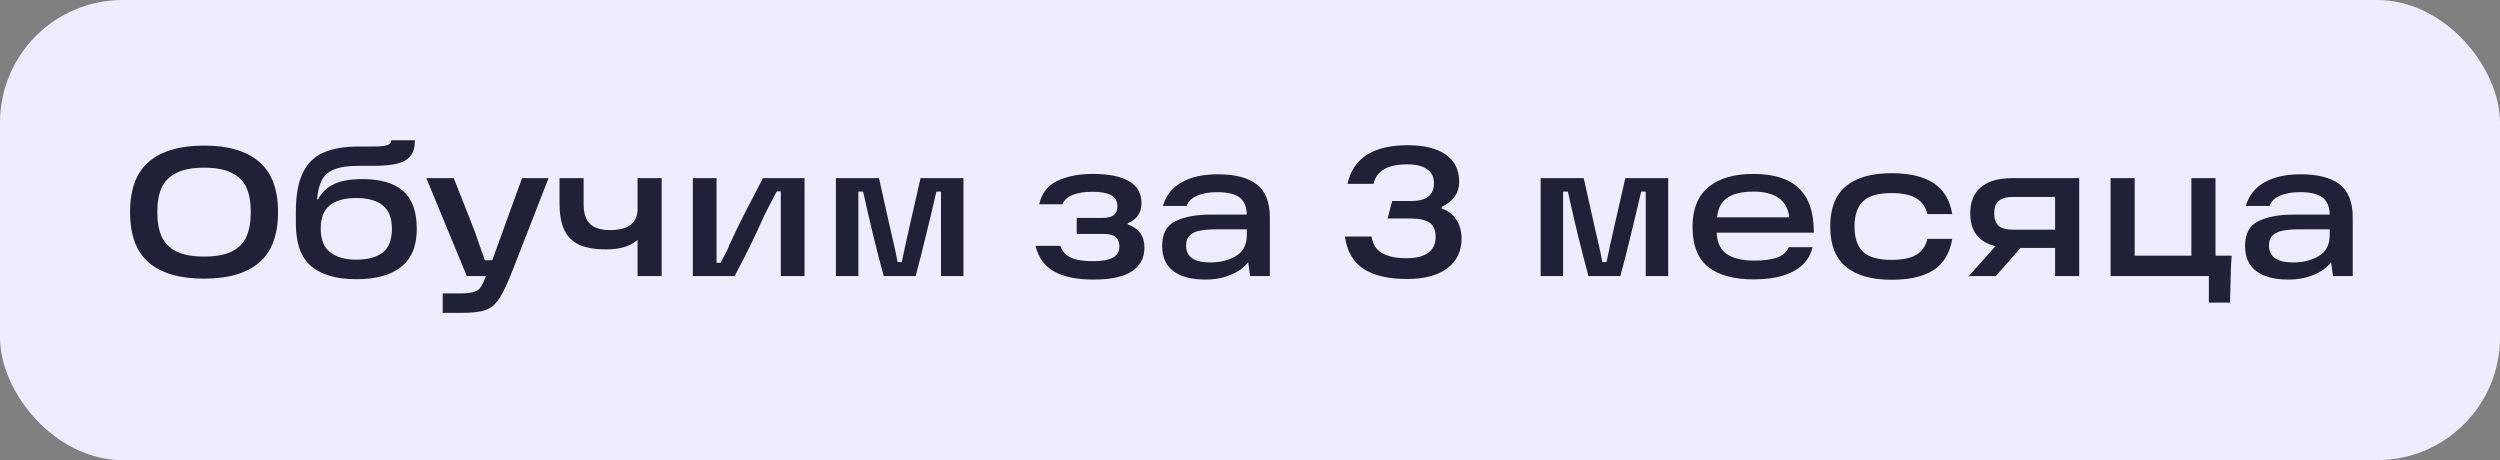<?xml version="1.0" encoding="UTF-8"?> <svg xmlns="http://www.w3.org/2000/svg" width="163" height="30" viewBox="0 0 163 30" fill="none"><rect x="0" y="0" width="163" height="30" fill="#808080" stroke="none"/><rect width="163" height="30" rx="8" fill="#EDEDFF"></rect><path d="M8.48 13.824C8.48 12.336 8.888 11.244 9.704 10.548C10.528 9.844 11.728 9.492 13.304 9.492C14.88 9.492 16.076 9.844 16.892 10.548C17.716 11.244 18.128 12.336 18.128 13.824C18.128 15.32 17.716 16.42 16.892 17.124C16.076 17.82 14.88 18.168 13.304 18.168C11.728 18.168 10.528 17.82 9.704 17.124C8.888 16.42 8.48 15.32 8.48 13.824ZM10.256 13.824C10.256 14.456 10.348 14.984 10.532 15.408C10.724 15.832 11.044 16.16 11.492 16.392C11.94 16.616 12.544 16.728 13.304 16.728C14.072 16.728 14.68 16.616 15.128 16.392C15.576 16.16 15.892 15.832 16.076 15.408C16.26 14.984 16.352 14.456 16.352 13.824C16.352 13.192 16.26 12.668 16.076 12.252C15.892 11.828 15.576 11.504 15.128 11.28C14.68 11.048 14.072 10.932 13.304 10.932C12.544 10.932 11.94 11.048 11.492 11.28C11.044 11.504 10.724 11.828 10.532 12.252C10.348 12.668 10.256 13.192 10.256 13.824ZM23.238 18.204C21.95 18.204 20.97 17.924 20.297 17.364C19.625 16.796 19.29 15.864 19.29 14.568V13.824C19.29 12.736 19.442 11.884 19.745 11.268C20.049 10.644 20.497 10.204 21.09 9.948C21.689 9.684 22.465 9.552 23.418 9.552H24.27C24.598 9.552 24.849 9.54 25.026 9.516C25.201 9.484 25.326 9.44 25.398 9.384C25.477 9.32 25.517 9.24 25.517 9.144H27.053C27.053 9.568 26.962 9.904 26.777 10.152C26.593 10.392 26.305 10.564 25.913 10.668C25.521 10.764 24.989 10.812 24.317 10.812H23.393C22.713 10.812 22.186 10.888 21.809 11.04C21.433 11.184 21.162 11.412 20.994 11.724C20.826 12.036 20.718 12.46 20.669 12.996H20.73C20.985 12.54 21.337 12.208 21.785 12C22.233 11.784 22.846 11.676 23.622 11.676C24.805 11.676 25.694 11.936 26.285 12.456C26.878 12.976 27.174 13.796 27.174 14.916C27.174 16.036 26.834 16.864 26.154 17.4C25.482 17.936 24.509 18.204 23.238 18.204ZM23.226 16.932C23.977 16.932 24.553 16.776 24.953 16.464C25.354 16.152 25.553 15.636 25.553 14.916C25.553 14.22 25.354 13.712 24.953 13.392C24.561 13.072 23.985 12.912 23.226 12.912C22.465 12.912 21.89 13.072 21.497 13.392C21.105 13.712 20.91 14.212 20.91 14.892C20.91 15.612 21.117 16.132 21.534 16.452C21.957 16.772 22.521 16.932 23.226 16.932ZM28.865 19.128H30.065C30.457 19.128 30.749 19.092 30.941 19.02C31.141 18.948 31.285 18.832 31.373 18.672C31.469 18.52 31.585 18.264 31.721 17.904L31.865 17.604L34.037 11.616H35.765L33.449 17.556C33.097 18.46 32.797 19.096 32.549 19.464C32.309 19.84 32.017 20.088 31.673 20.208C31.329 20.336 30.793 20.4 30.065 20.4H28.865V19.128ZM27.797 11.616H29.585C29.801 12.152 30.029 12.728 30.269 13.344C30.509 13.952 30.741 14.544 30.965 15.12C31.077 15.432 31.185 15.744 31.289 16.056C31.401 16.36 31.509 16.664 31.613 16.968H32.513V18H30.437L27.797 11.616ZM36.481 11.616H38.053V13.308C38.053 13.9 38.193 14.332 38.473 14.604C38.753 14.868 39.185 15 39.769 15C40.385 15 40.837 14.884 41.125 14.652C41.421 14.412 41.569 14.072 41.569 13.632V11.616H43.141V18H41.569V15.636C41.113 16.052 40.433 16.26 39.529 16.26C38.769 16.26 38.165 16.152 37.717 15.936C37.277 15.712 36.961 15.384 36.769 14.952C36.577 14.512 36.481 13.94 36.481 13.236V11.616ZM45.172 11.616H46.72V17.136H46.984C47.352 16.456 47.536 16.08 47.536 16.008C47.912 15.192 48.276 14.444 48.628 13.764C48.98 13.076 49.352 12.36 49.744 11.616H52.456V18H50.908V12.48H50.644C50.516 12.728 50.384 12.98 50.248 13.236C50.12 13.492 49.988 13.748 49.852 14.004C49.268 15.324 48.616 16.656 47.896 18H45.172V11.616ZM54.501 11.616H57.309L58.029 14.832L58.304 16.032C58.368 16.296 58.441 16.648 58.52 17.088H58.797C58.868 16.736 58.944 16.376 59.025 16.008C59.105 15.64 59.193 15.248 59.288 14.832L60.02 11.616H62.816V18H61.352V12.492H61.053C60.868 13.3 60.648 14.224 60.392 15.264C60.145 16.304 59.913 17.216 59.697 18H57.62C57.42 17.28 57.184 16.368 56.913 15.264C56.648 14.152 56.437 13.228 56.276 12.492H55.965V18H54.501V11.616ZM71.294 18.228C70.23 18.228 69.382 18.056 68.75 17.712C68.118 17.368 67.706 16.808 67.514 16.032H69.134C69.23 16.296 69.374 16.5 69.566 16.644C69.766 16.788 70.002 16.888 70.274 16.944C70.554 17 70.894 17.028 71.294 17.028C71.854 17.028 72.274 16.952 72.554 16.8C72.842 16.64 72.986 16.4 72.986 16.08C72.986 15.792 72.902 15.584 72.734 15.456C72.574 15.32 72.322 15.252 71.978 15.252H70.202V14.208H71.882C72.21 14.208 72.454 14.148 72.614 14.028C72.774 13.9 72.854 13.708 72.854 13.452C72.854 13.108 72.714 12.864 72.434 12.72C72.162 12.576 71.766 12.504 71.246 12.504C70.702 12.504 70.266 12.572 69.938 12.708C69.61 12.836 69.386 13.04 69.266 13.32H67.754C67.914 12.608 68.306 12.1 68.93 11.796C69.562 11.492 70.334 11.34 71.246 11.34C72.294 11.34 73.086 11.5 73.622 11.82C74.158 12.132 74.426 12.608 74.426 13.248C74.426 13.872 74.126 14.308 73.526 14.556V14.628C74.254 14.892 74.618 15.396 74.618 16.14C74.618 16.812 74.346 17.328 73.802 17.688C73.258 18.048 72.422 18.228 71.294 18.228ZM79.397 11.364C80.517 11.364 81.361 11.58 81.929 12.012C82.505 12.444 82.793 13.172 82.793 14.196V18H81.509L81.305 16.536L81.653 16.596C81.461 17.108 81.081 17.508 80.513 17.796C79.953 18.084 79.313 18.228 78.593 18.228C77.705 18.228 77.013 18.048 76.517 17.688C76.021 17.32 75.773 16.768 75.773 16.032C75.773 15.24 76.061 14.704 76.637 14.424C77.213 14.136 77.977 13.992 78.929 13.992H81.593V14.952H79.325C78.885 14.952 78.525 14.98 78.245 15.036C77.973 15.084 77.753 15.184 77.585 15.336C77.417 15.488 77.333 15.712 77.333 16.008C77.333 16.376 77.465 16.652 77.729 16.836C77.993 17.02 78.385 17.112 78.905 17.112C79.561 17.112 80.121 16.972 80.585 16.692C81.057 16.412 81.293 15.952 81.293 15.312V14.052C81.293 13.516 81.141 13.128 80.837 12.888C80.533 12.648 80.041 12.528 79.361 12.528C78.825 12.528 78.381 12.608 78.029 12.768C77.685 12.92 77.465 13.14 77.369 13.428H75.821C76.021 12.748 76.425 12.236 77.033 11.892C77.649 11.54 78.437 11.364 79.397 11.364ZM91.731 18.192C90.546 18.192 89.611 17.976 88.922 17.544C88.243 17.112 87.831 16.404 87.686 15.42H89.427C89.499 15.924 89.731 16.288 90.123 16.512C90.514 16.728 91.05 16.836 91.731 16.836C92.331 16.836 92.79 16.72 93.111 16.488C93.439 16.248 93.603 15.908 93.603 15.468C93.603 14.996 93.466 14.676 93.195 14.508C92.922 14.332 92.502 14.244 91.934 14.244H90.471L90.77 13.104H92.019C92.499 13.104 92.862 13.012 93.111 12.828C93.367 12.636 93.495 12.344 93.495 11.952C93.495 11.536 93.343 11.228 93.038 11.028C92.743 10.82 92.319 10.716 91.766 10.716C91.118 10.716 90.615 10.82 90.254 11.028C89.894 11.228 89.659 11.548 89.546 11.988H87.855C88.046 11.14 88.471 10.508 89.126 10.092C89.79 9.676 90.671 9.468 91.766 9.468C92.855 9.468 93.686 9.672 94.263 10.08C94.847 10.488 95.138 11.076 95.138 11.844C95.138 12.228 95.038 12.556 94.838 12.828C94.647 13.1 94.367 13.32 93.999 13.488V13.596C94.439 13.748 94.763 14 94.971 14.352C95.186 14.696 95.294 15.1 95.294 15.564C95.294 16.38 94.983 17.024 94.359 17.496C93.734 17.96 92.859 18.192 91.731 18.192ZM100.45 11.616H103.258L103.978 14.832L104.254 16.032C104.318 16.296 104.39 16.648 104.47 17.088H104.746C104.818 16.736 104.894 16.376 104.974 16.008C105.054 15.64 105.142 15.248 105.238 14.832L105.97 11.616H108.766V18H107.302V12.492H107.002C106.818 13.3 106.598 14.224 106.342 15.264C106.094 16.304 105.862 17.216 105.646 18H103.57C103.37 17.28 103.134 16.368 102.862 15.264C102.598 14.152 102.386 13.228 102.226 12.492H101.914V18H100.45V11.616ZM114.337 18.216C113.057 18.216 112.073 17.948 111.385 17.412C110.697 16.876 110.353 15.996 110.353 14.772C110.353 13.636 110.697 12.78 111.385 12.204C112.073 11.628 113.053 11.34 114.325 11.34C115.661 11.34 116.653 11.656 117.301 12.288C117.949 12.912 118.269 13.872 118.261 15.168H111.337V14.172H116.665C116.585 13.588 116.349 13.164 115.957 12.9C115.565 12.628 115.021 12.492 114.325 12.492C113.525 12.492 112.929 12.648 112.537 12.96C112.145 13.264 111.945 13.76 111.937 14.448V14.724C111.929 14.772 111.925 14.816 111.925 14.856C111.925 14.896 111.925 14.944 111.925 15C111.917 15.696 112.117 16.204 112.525 16.524C112.941 16.836 113.561 16.992 114.385 16.992C114.985 16.992 115.473 16.928 115.849 16.8C116.225 16.672 116.485 16.444 116.629 16.116H118.177C118.081 16.556 117.869 16.936 117.541 17.256C117.213 17.568 116.777 17.808 116.233 17.976C115.697 18.136 115.065 18.216 114.337 18.216ZM123.326 18.24C122.022 18.24 121.03 17.956 120.35 17.388C119.67 16.82 119.33 15.948 119.33 14.772C119.33 13.588 119.67 12.712 120.35 12.144C121.03 11.576 122.022 11.292 123.326 11.292C124.502 11.292 125.418 11.508 126.074 11.94C126.73 12.372 127.134 13.044 127.286 13.956H125.666C125.554 13.492 125.31 13.148 124.934 12.924C124.558 12.7 124.022 12.588 123.326 12.588C122.462 12.588 121.842 12.768 121.466 13.128C121.098 13.48 120.914 14.028 120.914 14.772C120.914 15.508 121.098 16.056 121.466 16.416C121.842 16.768 122.462 16.944 123.326 16.944C124.022 16.944 124.558 16.836 124.934 16.62C125.31 16.396 125.554 16.048 125.666 15.576H127.286C127.134 16.496 126.73 17.172 126.074 17.604C125.426 18.028 124.51 18.24 123.326 18.24ZM130.561 15.54L131.989 15.876L130.129 18H128.365L130.561 15.54ZM134.677 12.84H131.233C130.817 12.84 130.509 12.928 130.309 13.104C130.117 13.272 130.021 13.54 130.021 13.908C130.021 14.276 130.117 14.548 130.309 14.724C130.509 14.892 130.817 14.976 131.233 14.976H134.305V16.164H131.197C130.285 16.164 129.601 15.976 129.145 15.6C128.689 15.224 128.461 14.66 128.461 13.908C128.461 13.156 128.693 12.588 129.157 12.204C129.621 11.812 130.301 11.616 131.197 11.616H135.565V18H133.993V12.156L134.677 12.84ZM137.61 11.616H139.182V17.352L138.51 16.668H143.562L142.878 17.352V11.616H144.45V18H137.61V11.616ZM144.018 16.668H145.506C145.474 17.004 145.454 17.408 145.446 17.88L145.398 19.728H144.018V16.668ZM150.002 11.364C151.122 11.364 151.966 11.58 152.534 12.012C153.11 12.444 153.398 13.172 153.398 14.196V18H152.114L151.91 16.536L152.258 16.596C152.066 17.108 151.686 17.508 151.118 17.796C150.558 18.084 149.918 18.228 149.198 18.228C148.31 18.228 147.618 18.048 147.122 17.688C146.626 17.32 146.378 16.768 146.378 16.032C146.378 15.24 146.666 14.704 147.242 14.424C147.818 14.136 148.582 13.992 149.534 13.992H152.198V14.952H149.93C149.49 14.952 149.13 14.98 148.85 15.036C148.578 15.084 148.358 15.184 148.19 15.336C148.022 15.488 147.938 15.712 147.938 16.008C147.938 16.376 148.07 16.652 148.334 16.836C148.598 17.02 148.99 17.112 149.51 17.112C150.166 17.112 150.726 16.972 151.19 16.692C151.662 16.412 151.898 15.952 151.898 15.312V14.052C151.898 13.516 151.746 13.128 151.442 12.888C151.138 12.648 150.646 12.528 149.966 12.528C149.43 12.528 148.986 12.608 148.634 12.768C148.29 12.92 148.07 13.14 147.974 13.428H146.426C146.626 12.748 147.03 12.236 147.638 11.892C148.254 11.54 149.042 11.364 150.002 11.364Z" fill="#1E2137"></path></svg> 